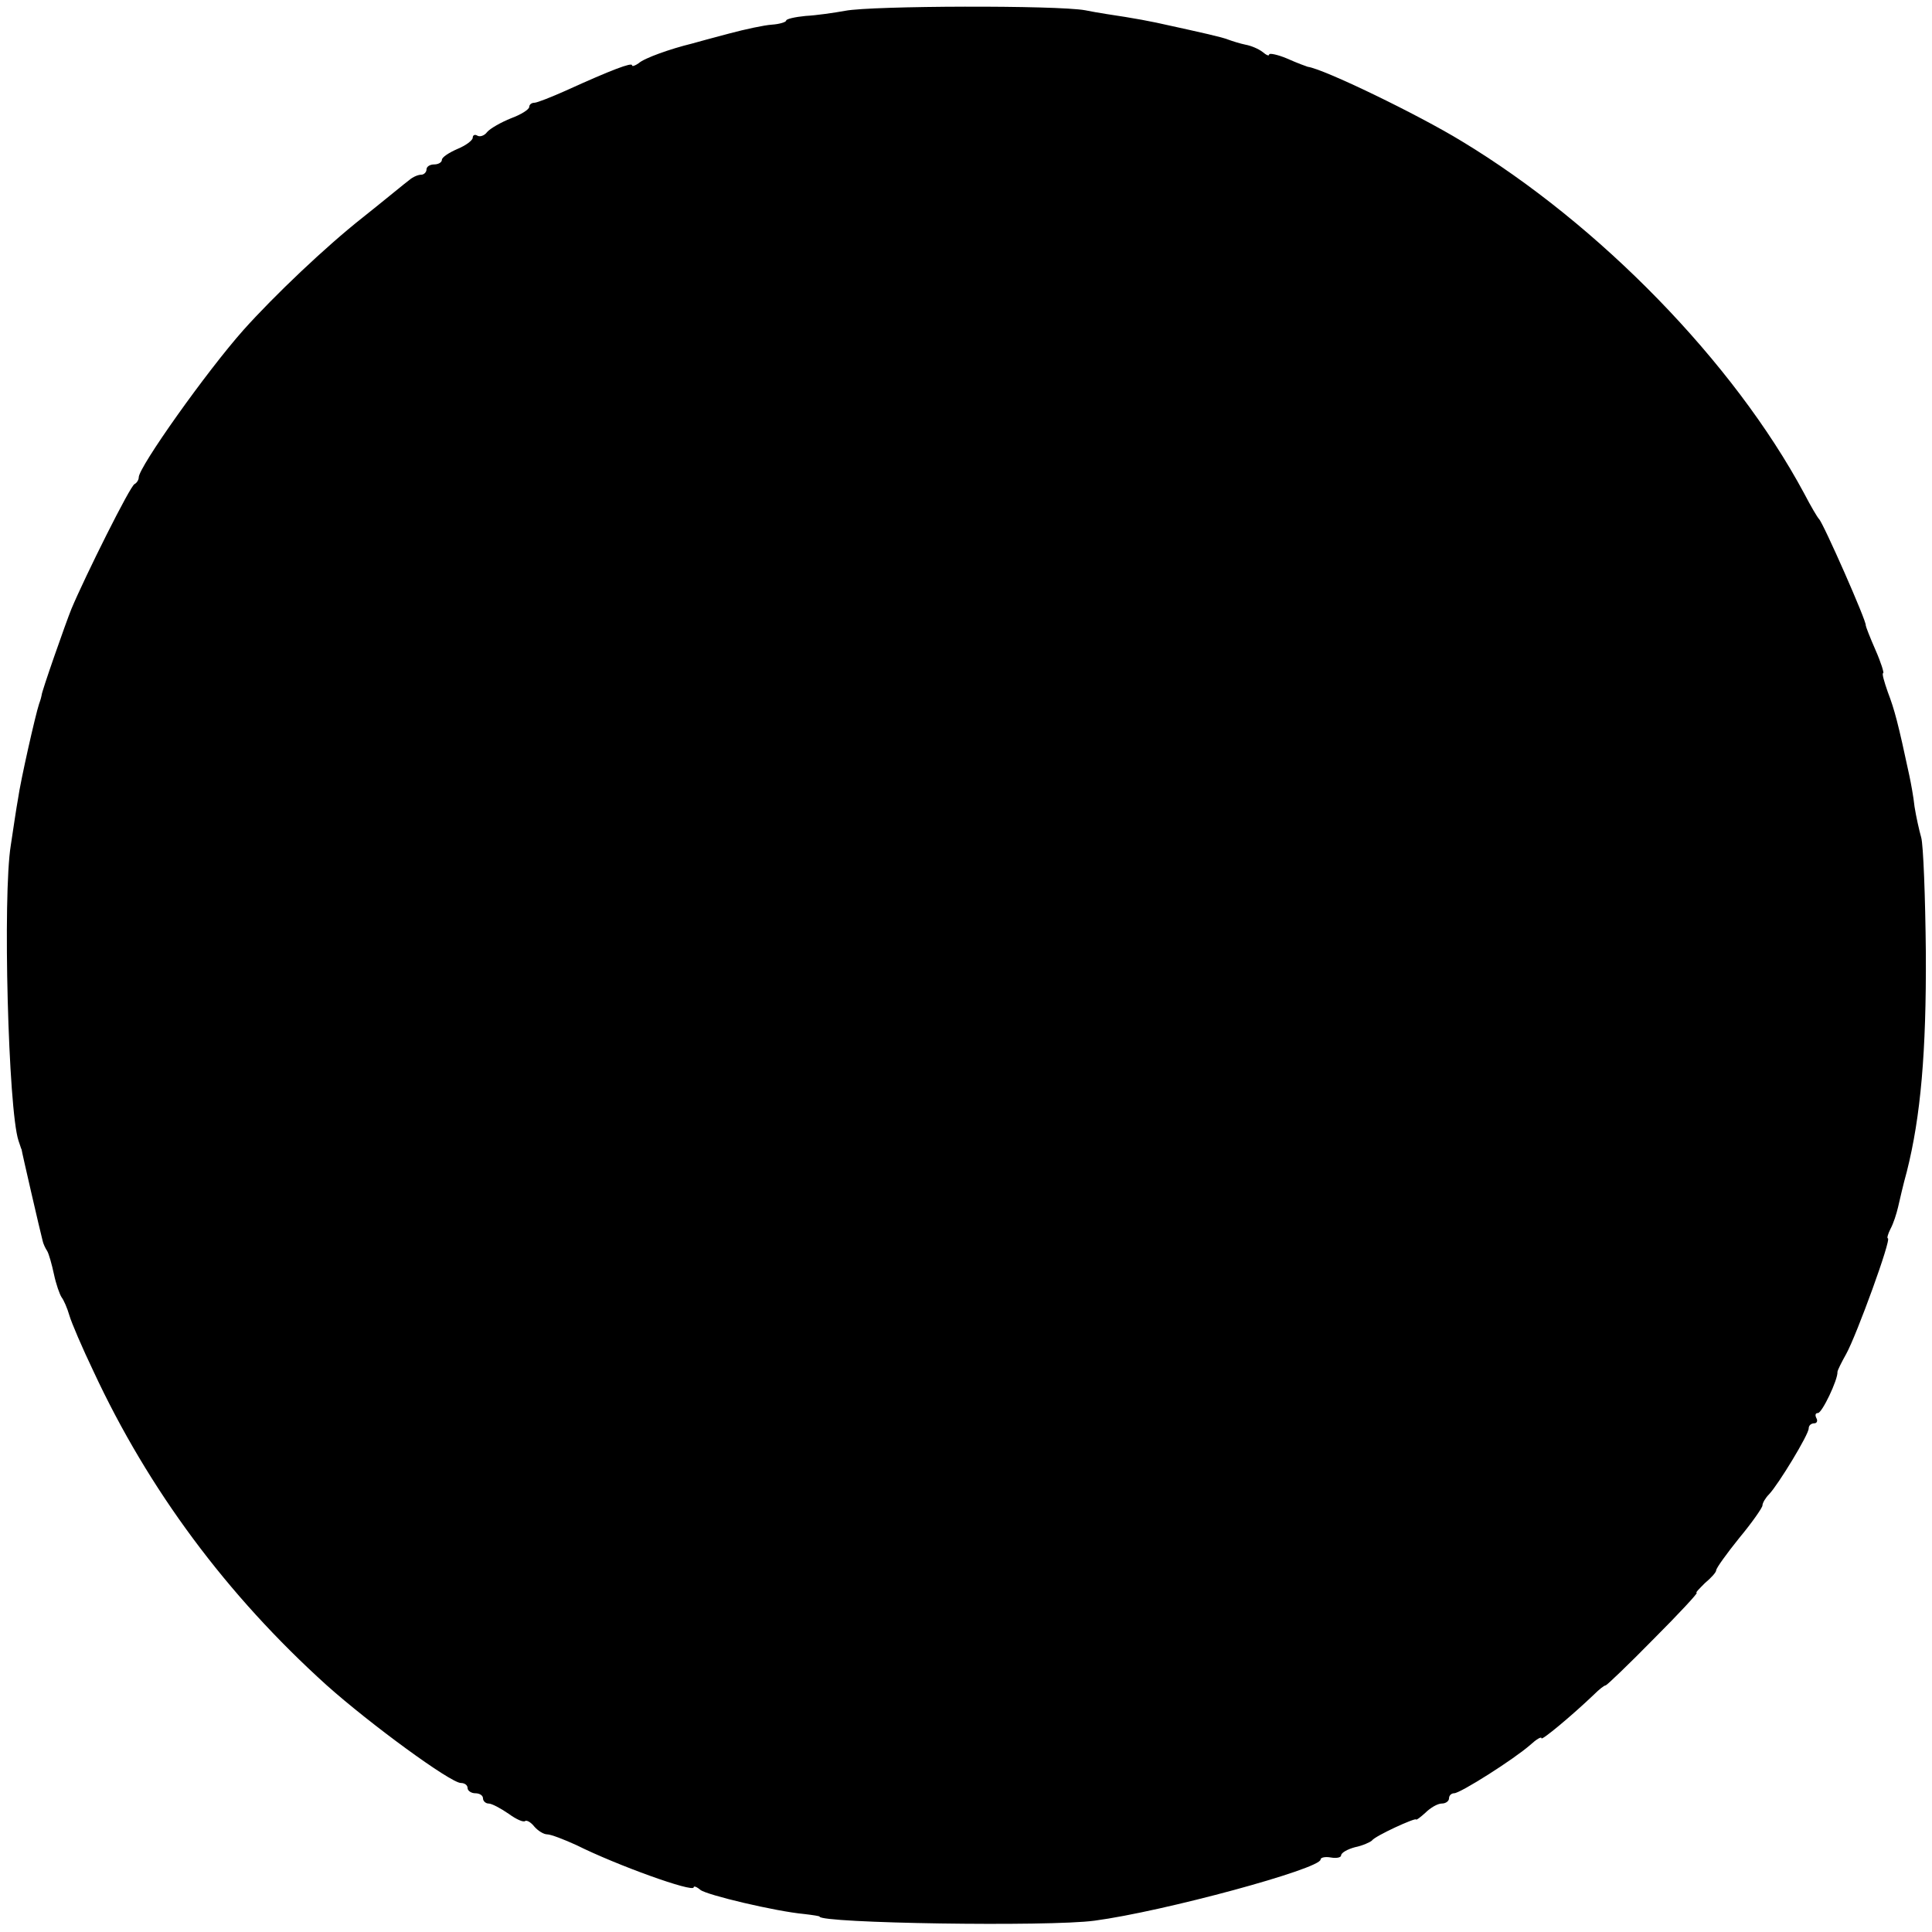 <?xml version="1.0" standalone="no"?>
<!DOCTYPE svg PUBLIC "-//W3C//DTD SVG 20010904//EN"
 "http://www.w3.org/TR/2001/REC-SVG-20010904/DTD/svg10.dtd">
<svg version="1.0" xmlns="http://www.w3.org/2000/svg"
 width="376pt" height="376pt" viewBox="0 0 376 376"
 preserveAspectRatio="xMidYMid meet">
<g transform="translate(0,376) scale(0.1,-0.1)"
fill="#000000" stroke="none">
<path d="M1645 3739 c-22 -4 -57 -9 -77 -10 -21 -2 -38 -6 -38 -9 0 -3 -13 -7
-28 -8 -15 -1 -52 -9 -82 -17 -30 -8 -64 -17 -74 -20 -41 -10 -92 -28 -103
-38 -7 -5 -13 -7 -13 -4 0 6 -40 -9 -128 -49 -29 -13 -57 -24 -62 -24 -6 0
-10 -4 -10 -8 0 -5 -16 -15 -35 -22 -20 -8 -41 -20 -47 -27 -5 -7 -14 -10 -19
-7 -5 3 -9 1 -9 -4 0 -5 -13 -15 -30 -22 -16 -7 -30 -16 -30 -21 0 -5 -7 -9
-15 -9 -8 0 -15 -4 -15 -10 0 -5 -5 -10 -10 -10 -6 0 -16 -4 -23 -10 -7 -5
-48 -39 -92 -74 -71 -56 -171 -151 -231 -218 -72 -81 -204 -267 -204 -287 0
-5 -4 -11 -8 -13 -8 -2 -97 -181 -123 -243 -11 -27 -59 -164 -58 -168 0 -1 -2
-9 -5 -17 -7 -21 -36 -149 -41 -185 -3 -16 -9 -57 -14 -90 -16 -98 -5 -515 15
-575 3 -8 5 -16 6 -17 0 -3 36 -159 41 -178 1 -5 5 -14 9 -20 3 -5 9 -26 13
-45 4 -19 11 -39 15 -45 4 -5 11 -21 15 -35 4 -14 25 -63 47 -109 107 -230
259 -435 454 -611 84 -75 241 -190 261 -190 7 0 13 -4 13 -10 0 -5 7 -10 15
-10 8 0 15 -4 15 -10 0 -5 5 -10 11 -10 6 0 23 -9 39 -20 15 -11 29 -17 32
-14 3 2 11 -2 18 -11 7 -8 18 -15 25 -15 7 0 33 -10 57 -21 78 -39 228 -93
228 -82 0 3 6 1 13 -5 12 -10 147 -42 202 -47 17 -2 30 -4 30 -5 0 -13 446
-20 535 -8 135 18 440 101 440 119 0 4 9 6 20 4 11 -2 20 0 20 4 0 5 12 12 27
16 15 3 30 10 33 13 6 9 85 45 86 41 0 -2 8 4 18 13 10 10 24 18 32 18 8 0 14
5 14 10 0 6 5 10 10 10 12 0 116 66 148 94 12 11 22 17 22 13 0 -5 58 43 102
85 10 10 20 18 23 18 2 0 44 40 93 90 49 49 87 90 84 90 -3 0 5 8 16 19 12 10
22 21 22 25 0 4 20 32 45 63 25 30 45 59 45 63 0 5 6 15 13 22 18 19 77 116
77 128 0 6 5 10 11 10 5 0 7 5 4 10 -3 6 -2 10 3 10 8 0 39 65 38 80 0 3 8 19
17 35 20 36 89 225 81 225 -2 0 0 8 5 18 6 11 12 30 15 43 3 13 10 44 17 69
27 107 38 233 37 425 -1 110 -5 211 -9 225 -4 14 -10 41 -13 60 -2 19 -7 46
-10 60 -22 103 -29 129 -42 163 -7 20 -12 37 -9 37 2 0 -4 20 -15 45 -11 25
-19 46 -19 48 3 5 -83 200 -91 207 -3 3 -16 25 -29 50 -137 255 -398 523 -666
685 -85 52 -269 141 -300 145 -3 1 -20 7 -40 16 -19 8 -35 11 -35 8 0 -4 -6
-1 -13 5 -8 6 -22 12 -33 14 -10 2 -26 7 -34 10 -13 5 -44 12 -140 33 -14 3
-41 8 -60 11 -19 3 -54 8 -78 13 -55 10 -415 9 -467 -1z"/>
</g>
</svg>
